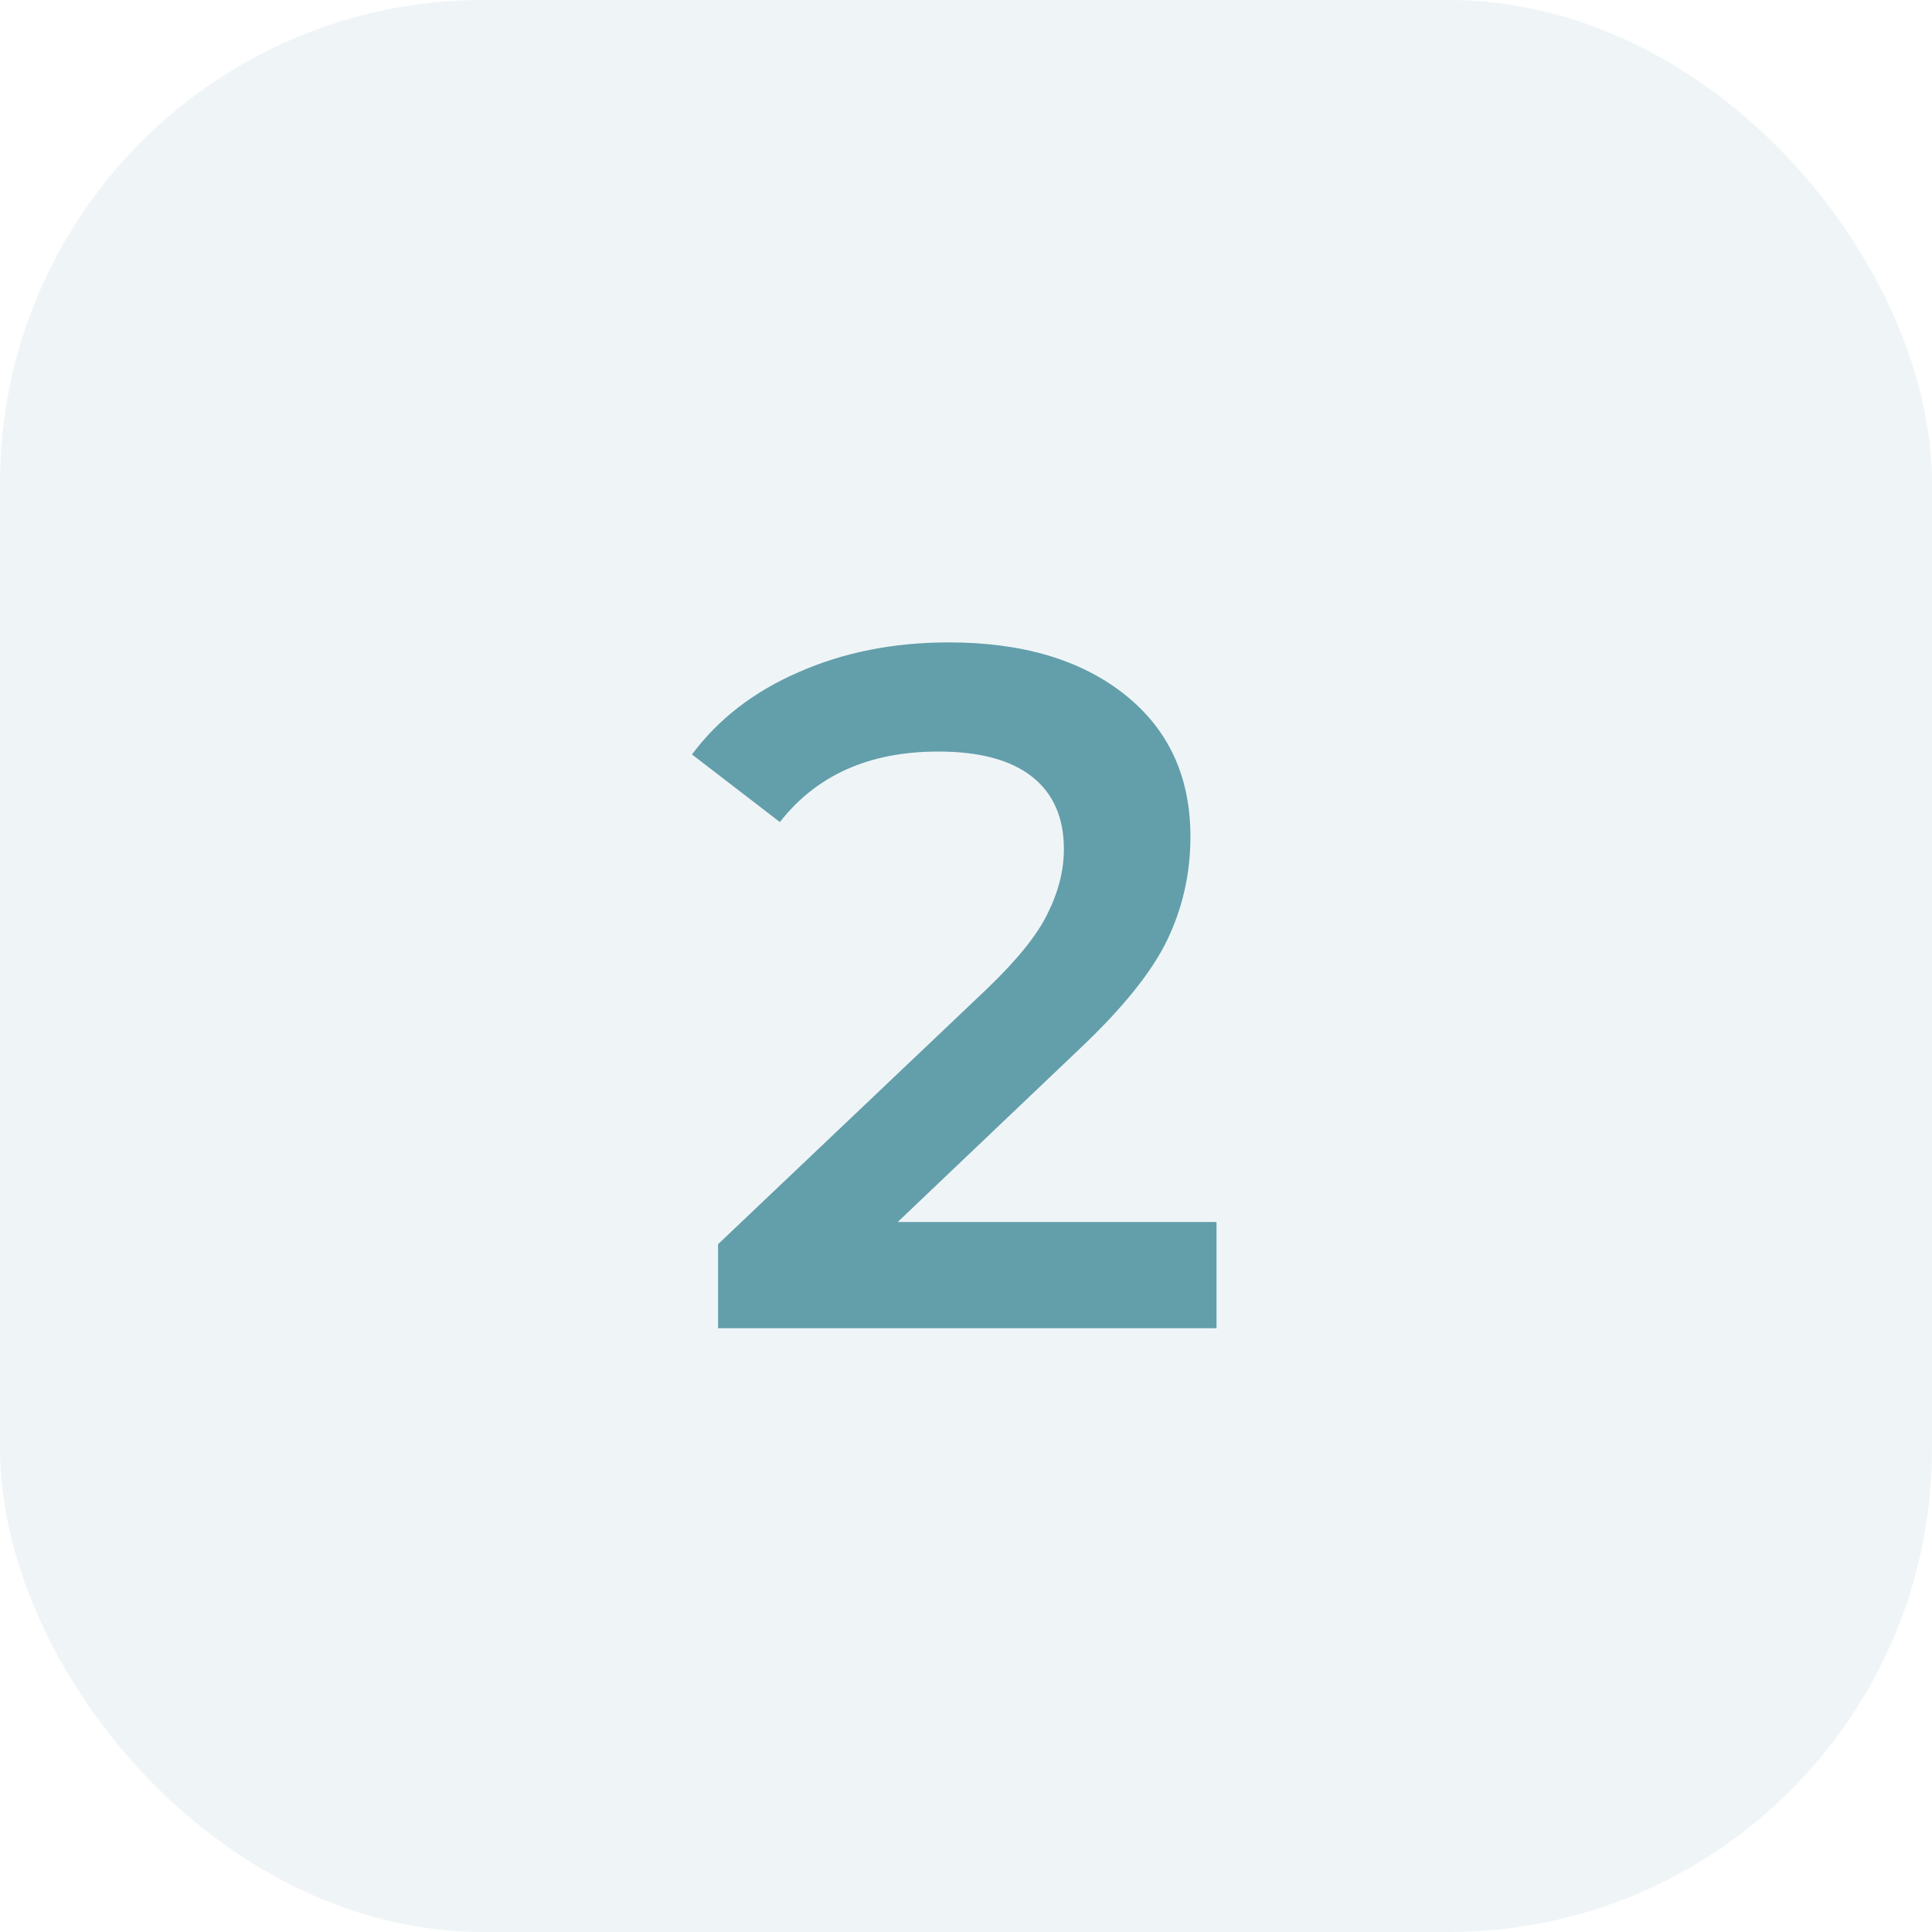 <?xml version="1.0" encoding="UTF-8"?> <svg xmlns="http://www.w3.org/2000/svg" width="48" height="48" viewBox="0 0 48 48" fill="none"> <rect width="48" height="48" rx="12" fill="#639EAB" fill-opacity="0.1"></rect> <path d="M30.224 30.36V33H17.84V30.912L24.512 24.576C25.264 23.856 25.768 23.232 26.024 22.704C26.296 22.16 26.432 21.624 26.432 21.096C26.432 20.312 26.168 19.712 25.64 19.296C25.112 18.88 24.336 18.672 23.312 18.672C21.6 18.672 20.288 19.256 19.376 20.424L17.192 18.744C17.848 17.864 18.728 17.184 19.832 16.704C20.952 16.208 22.2 15.96 23.576 15.96C25.4 15.96 26.856 16.392 27.944 17.256C29.032 18.12 29.576 19.296 29.576 20.784C29.576 21.696 29.384 22.552 29 23.352C28.616 24.152 27.88 25.064 26.792 26.088L22.304 30.36H30.224Z" fill="#639EAB"></path> </svg> 